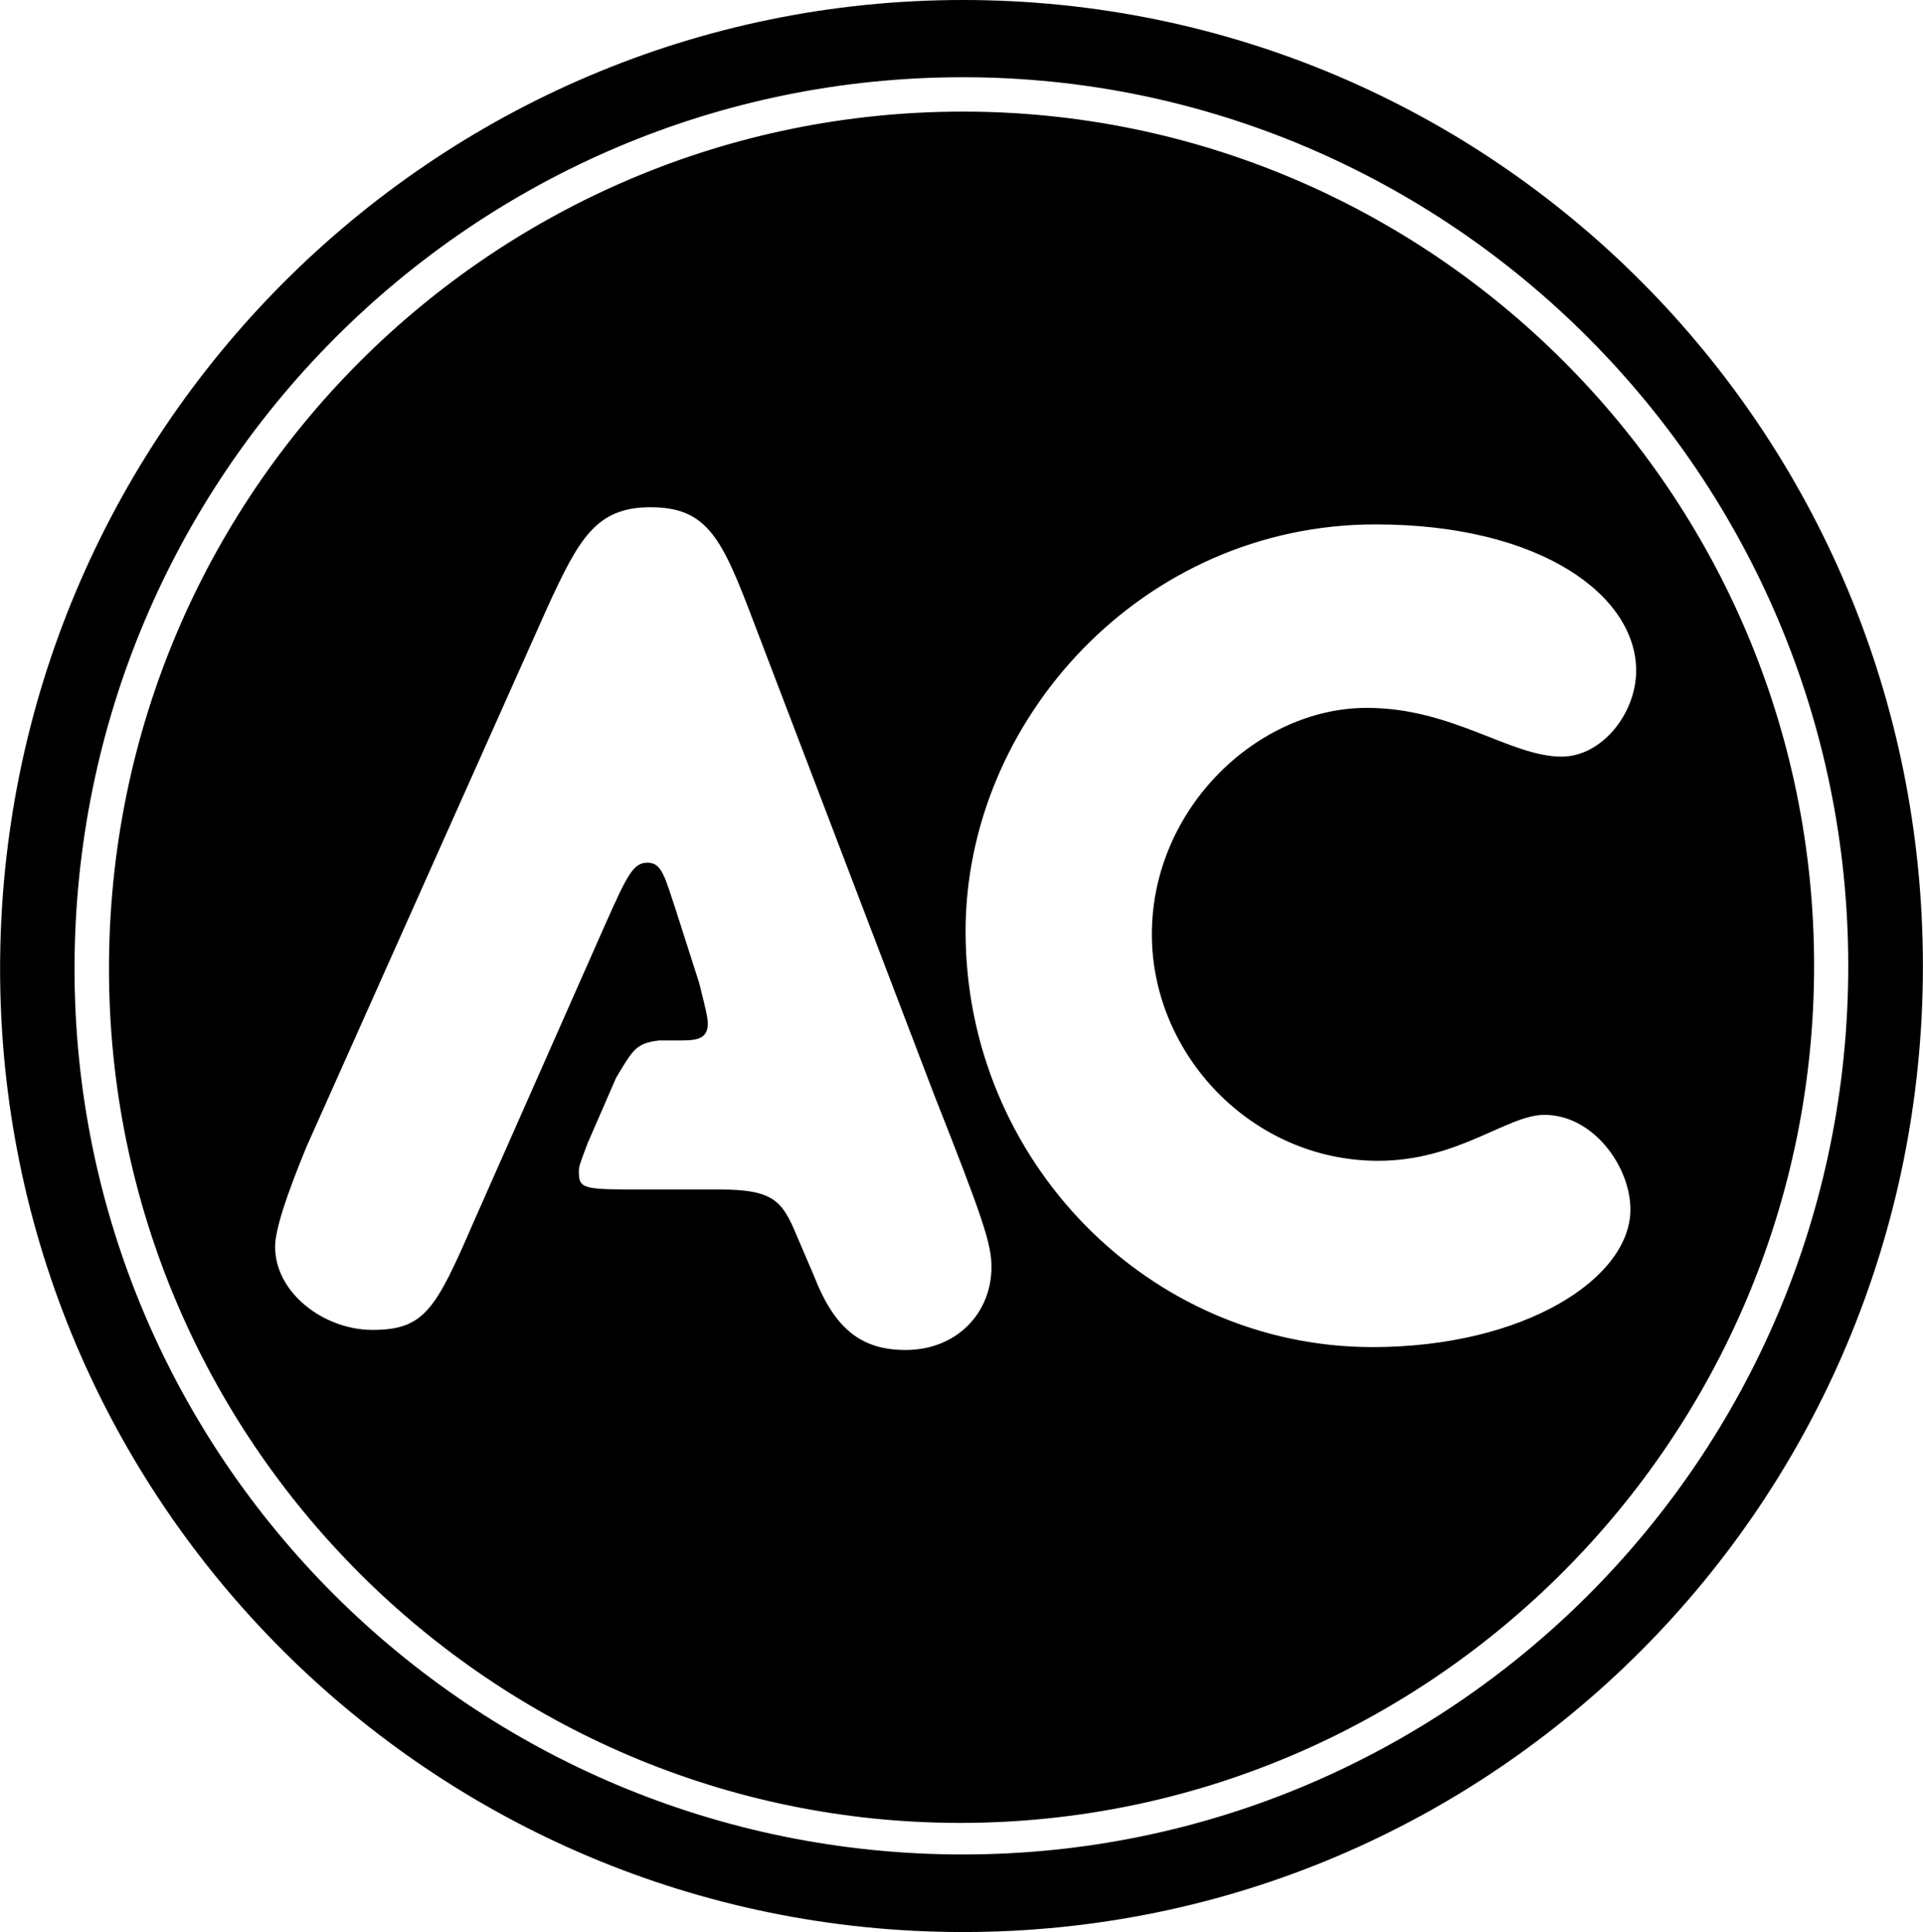 <?xml version="1.0" encoding="UTF-8"?> <svg xmlns="http://www.w3.org/2000/svg" width="2489" height="2500" viewBox="0 0 45.873 46.08"><path d="M0 23.107C0 10.323 10.323 0 22.972 0c12.646 0 22.901 10.255 22.901 23.04 0 12.786-10.255 23.04-22.901 23.04C10.323 46.08 0 35.826 0 23.107zm44.092-.07c0-11.691-9.502-21.195-21.124-21.195-11.69 0-21.192 9.504-21.192 21.263 0 11.691 9.502 21.125 21.192 21.125 11.622 0 21.124-9.433 21.124-21.193zm-21.189 20.44c-11.144 0-20.305-9.094-20.305-20.373 0-11.35 9.161-20.442 20.374-20.442 11.143 0 20.305 9.092 20.305 20.373-.001 11.279-9.163 20.442-20.374 20.442zM13.056 14.49L7.313 27.344c-.479 1.162-.752 1.982-.752 2.393 0 1.096 1.162 1.982 2.324 1.982 1.231 0 1.504-.479 2.393-2.529l3.145-7.11c.547-1.231.685-1.504 1.025-1.504.342 0 .411.342.684 1.162l.547 1.71c.137.547.205.82.205.957 0 .342-.205.41-.615.41h-.547c-.547.068-.615.205-1.025.889l-.684 1.572c-.205.547-.205.547-.205.684 0 .41.136.41 1.572.41h1.777c1.299 0 1.504.273 1.846 1.094l.41.957c.479 1.23 1.095 1.777 2.188 1.777 1.23 0 2.051-.889 2.051-1.982 0-.547-.205-1.162-1.367-4.102l-4.307-11.281c-.752-1.983-1.094-2.735-2.461-2.735-1.299-.001-1.708.751-2.461 2.392zm25.976 1.504c0-1.778-2.256-3.487-6.221-3.487-5.538 0-9.777 4.649-9.777 9.708 0 5.47 4.376 9.914 9.708 9.914 3.624 0 6.153-1.641 6.153-3.281 0-1.027-.888-2.258-2.051-2.258-.89 0-2.052 1.096-3.966 1.096-3.008 0-5.4-2.531-5.4-5.401 0-3.009 2.529-5.402 5.128-5.402 2.05 0 3.418 1.163 4.649 1.163.958-.001 1.777-1.027 1.777-2.052z"></path></svg> 